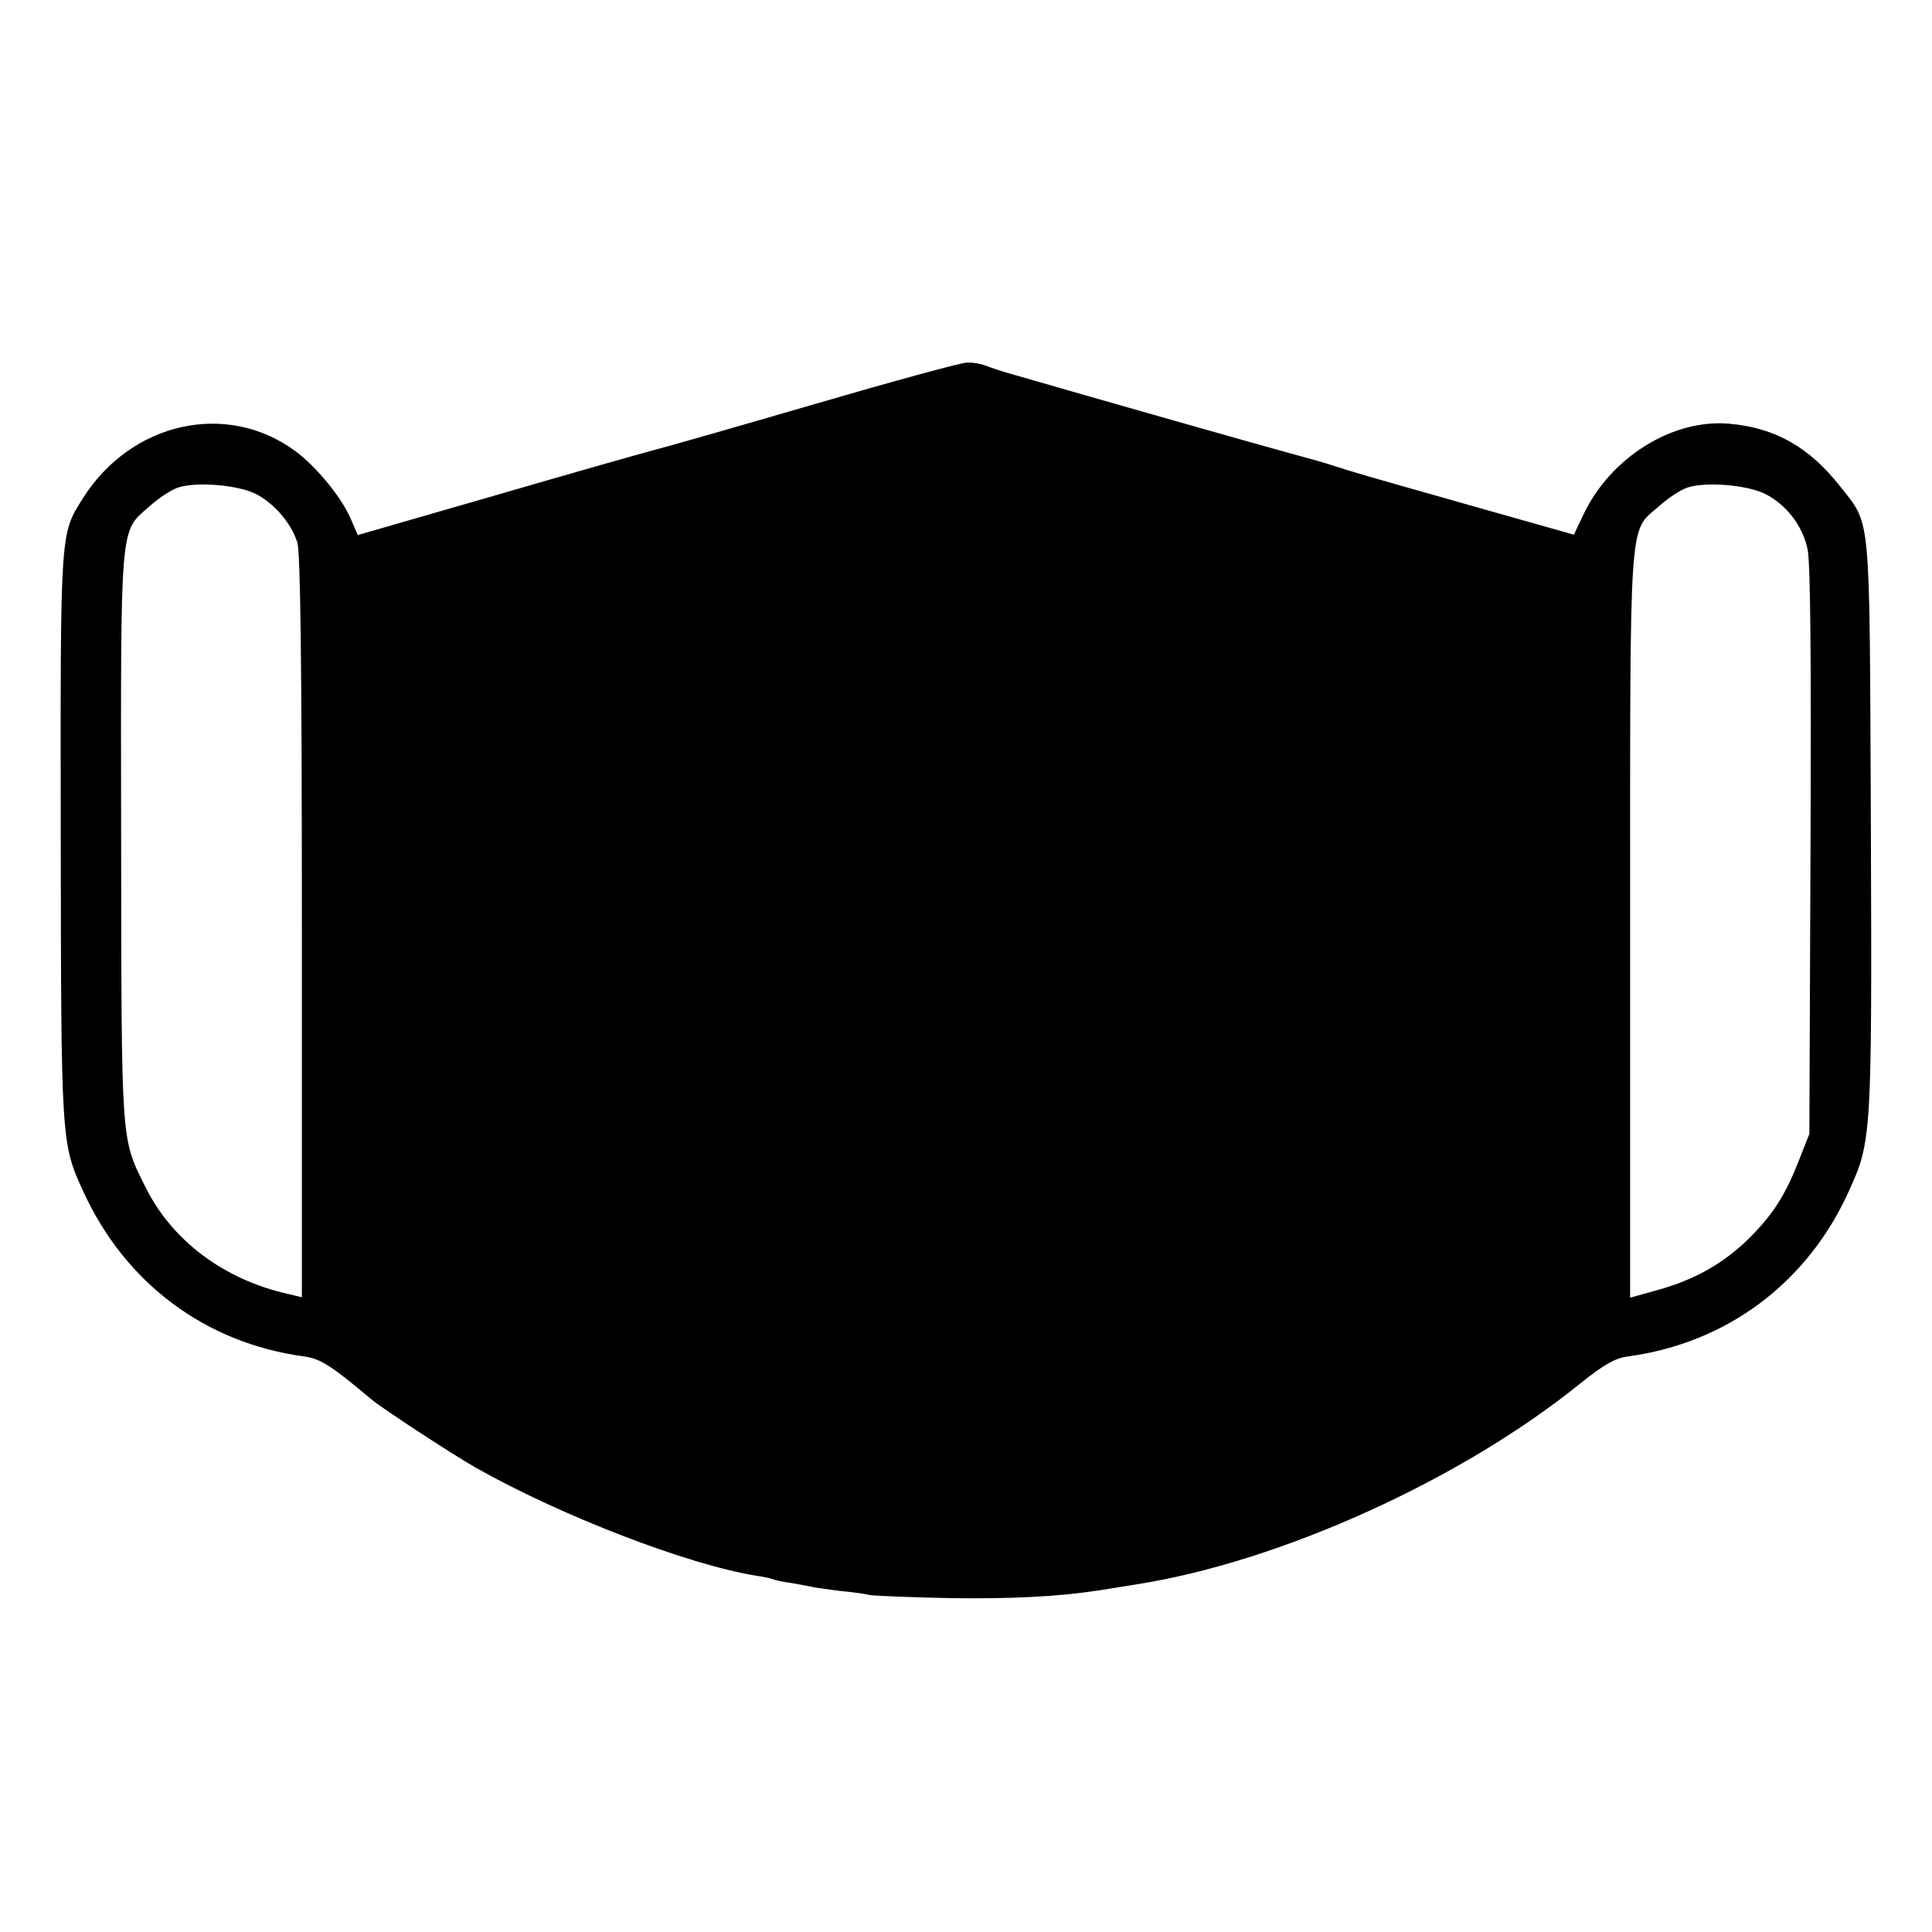 <?xml version="1.0" standalone="no"?>
<!DOCTYPE svg PUBLIC "-//W3C//DTD SVG 20010904//EN"
 "http://www.w3.org/TR/2001/REC-SVG-20010904/DTD/svg10.dtd">
<svg version="1.0" xmlns="http://www.w3.org/2000/svg"
 width="512pt" height="512pt" viewBox="0 0 512 512"
 preserveAspectRatio="xMidYMid meet">
<g transform="translate(0,512) scale(0.1,-0.1)"
fill="#000000" stroke="none">
<path d="M2155 4048 c-209 -61 -402 -116 -430 -123 -27 -7 -214 -60 -413 -118
l-364 -105 -18 42 c-24 57 -92 140 -148 181 -181 133 -434 77 -562 -125 -61
-97 -60 -82 -59 -895 1 -807 1 -815 59 -941 111 -244 324 -404 588 -439 41 -6
70 -24 177 -114 30 -25 212 -144 275 -180 224 -127 563 -258 745 -287 22 -3
43 -8 46 -10 4 -2 24 -6 45 -9 22 -4 46 -8 54 -10 8 -2 42 -7 75 -11 33 -3 69
-8 80 -11 11 -2 103 -6 205 -8 166 -3 296 4 400 20 19 3 64 10 100 16 380 59
862 277 1177 532 64 51 92 67 125 72 264 35 478 195 588 439 60 132 61 146 58
971 -4 846 2 789 -83 898 -81 102 -170 153 -291 164 -151 14 -316 -89 -388
-241 l-25 -53 -258 73 c-300 85 -324 92 -380 110 -23 8 -75 22 -115 33 -60 16
-507 143 -728 207 -30 8 -65 20 -78 25 -13 5 -35 9 -50 8 -15 0 -198 -50 -407
-111z m-1477 -237 c49 -25 95 -79 110 -129 8 -26 12 -314 12 -1018 l0 -982
-37 9 c-169 38 -306 140 -377 282 -66 133 -64 105 -65 927 -1 845 -4 809 75
878 24 22 58 44 76 50 49 16 158 7 206 -17z m4000 0 c56 -28 99 -85 112 -145
8 -35 10 -283 8 -801 l-3 -750 -26 -66 c-37 -95 -69 -146 -133 -210 -67 -66
-143 -110 -244 -138 l-72 -20 0 983 c0 1109 -4 1044 76 1114 24 22 58 44 76
50 49 16 158 7 206 -17z"/>
</g>
</svg>
